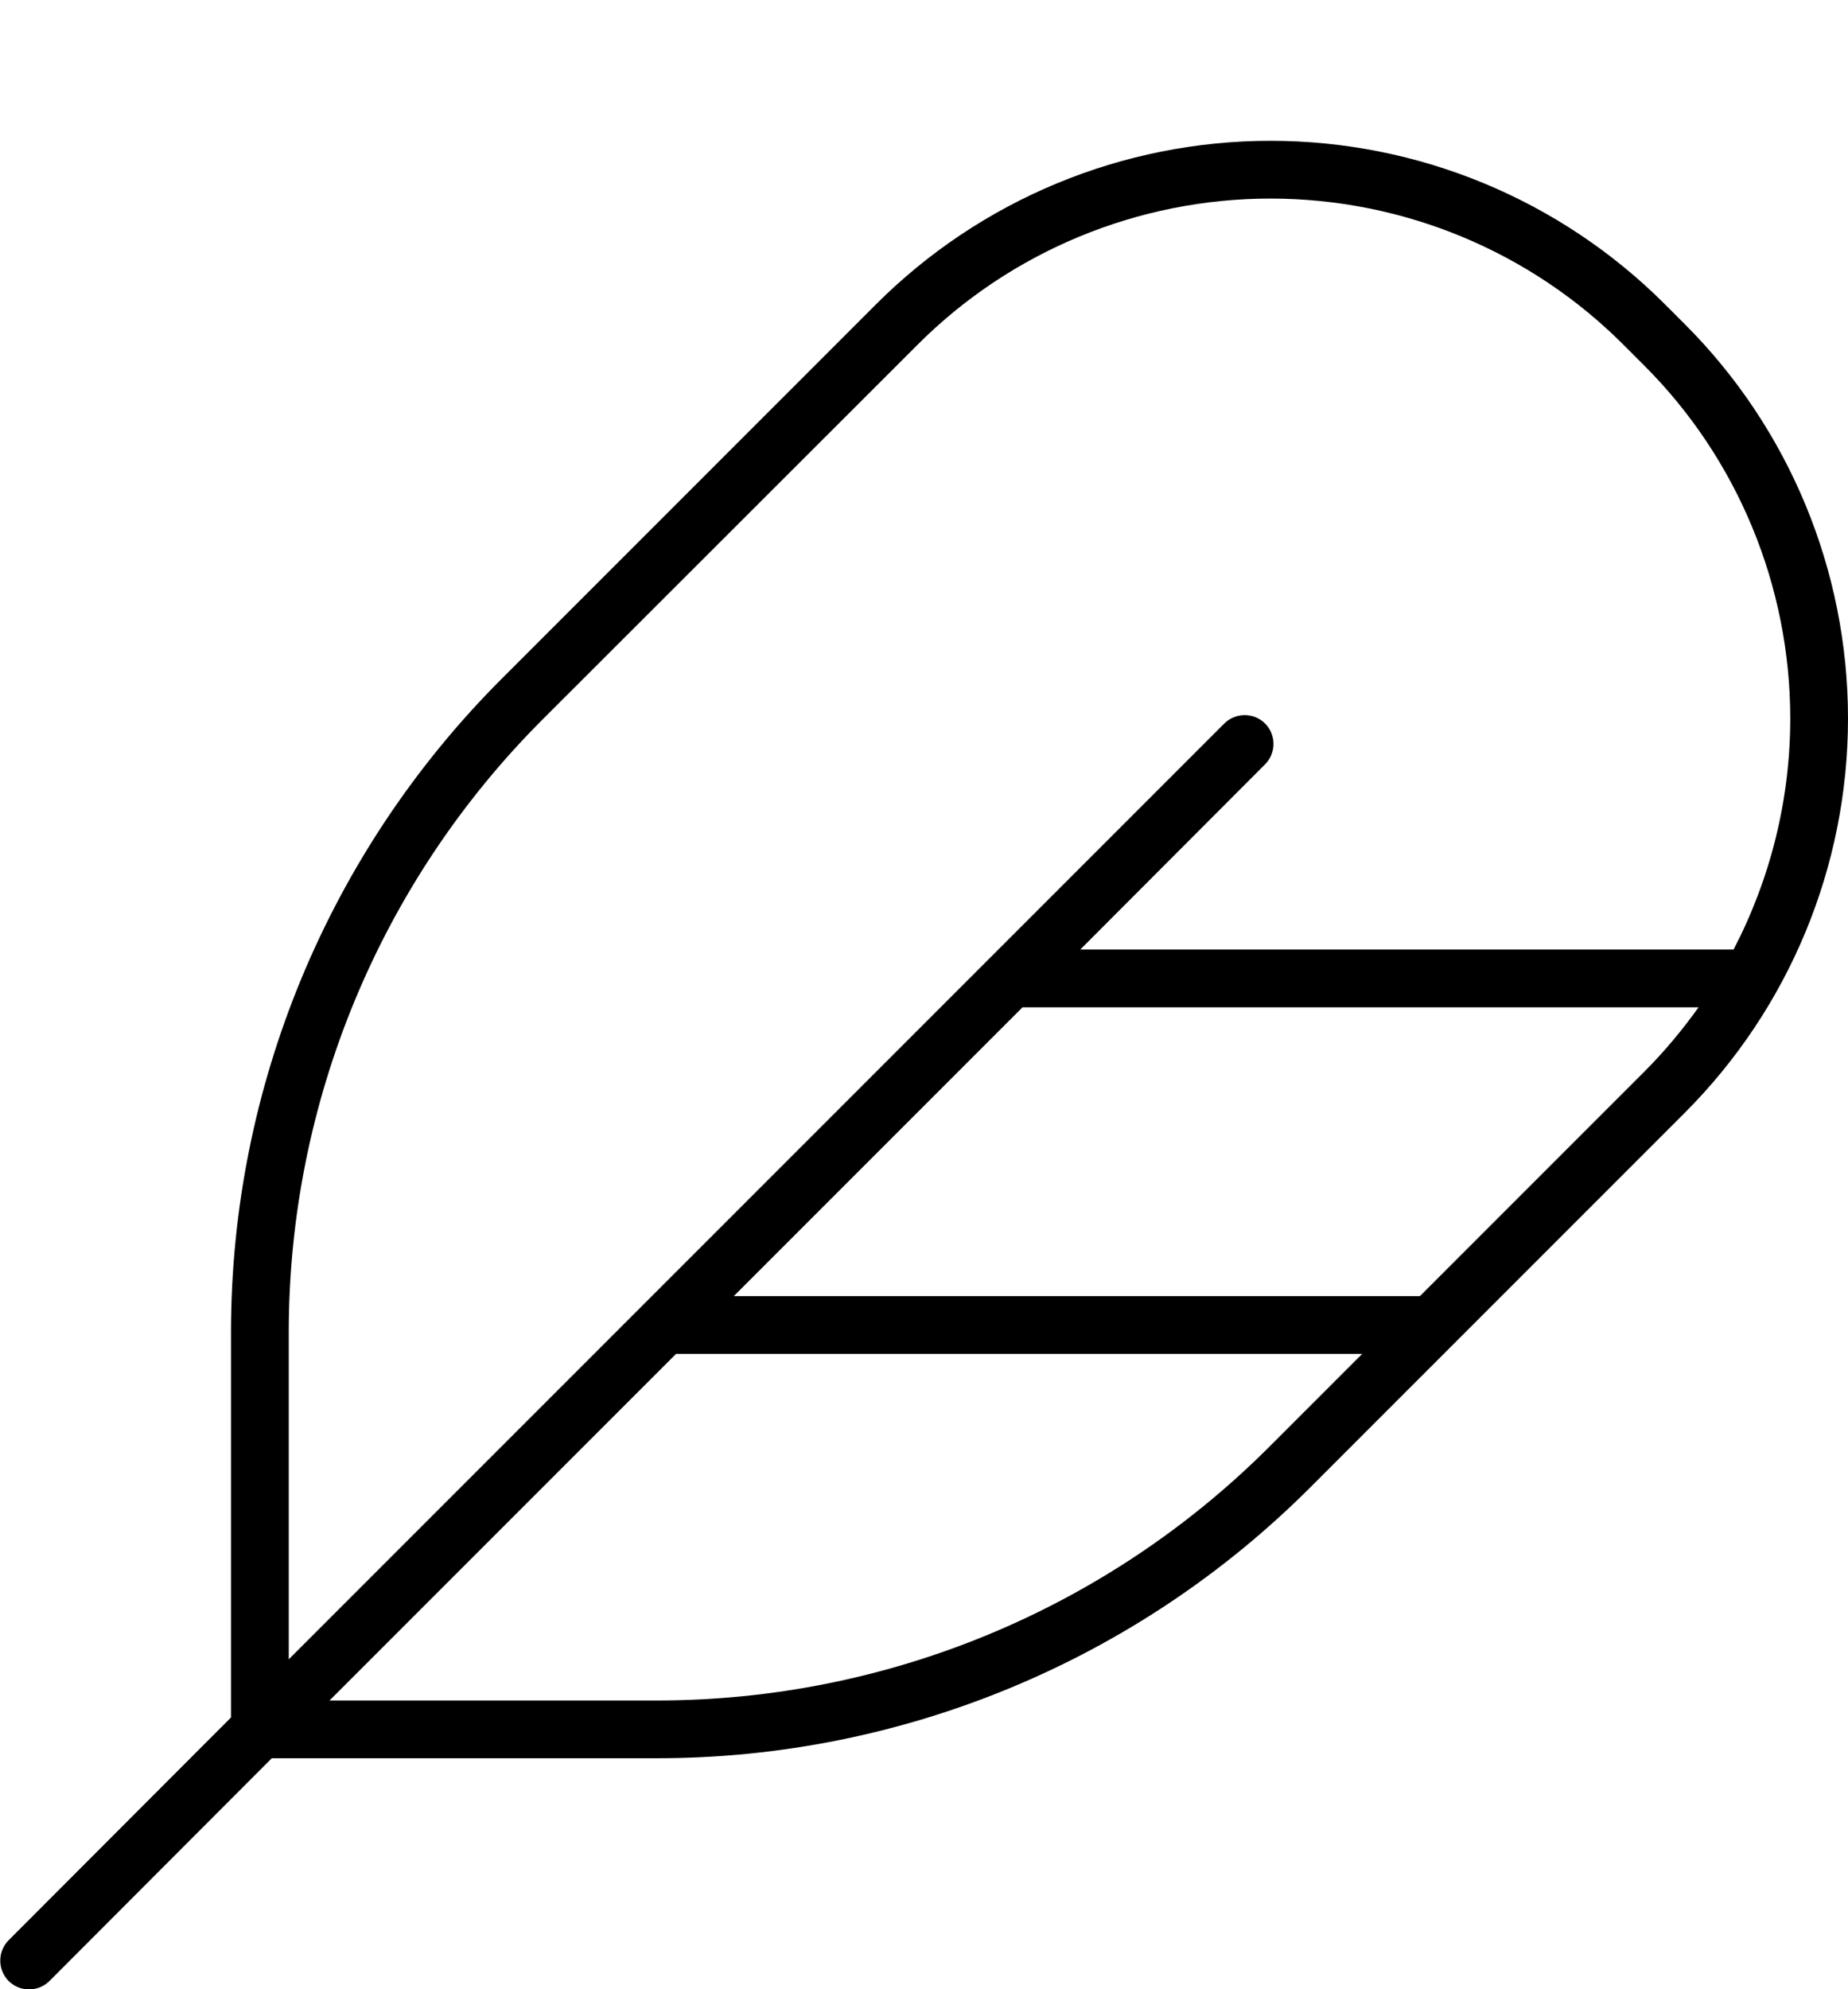 <?xml version="1.0" encoding="UTF-8"?>
<svg xmlns="http://www.w3.org/2000/svg" xmlns:xlink="http://www.w3.org/1999/xlink" version="1.1" id="Ebene_1" x="0px" y="0px" viewBox="0 0 512 551" style="enable-background:new 0 0 512 551;" xml:space="preserve">
<path d="M339.2,200.4c3.1-3.1,8.2-3.1,11.3,0s3.1,8.2,0,11.3L299.3,263h181c10.2-19.6,15.7-41.5,15.7-64c0-36.7-14.6-72-40.6-97.9  l-5.5-5.5C424,69.6,388.7,55,352,55s-72,14.6-97.9,40.6L150.3,199.3C105.3,244.3,80,305.4,80,369v90.6L339.2,200.4z M283.3,279  l-80,80h190.1l62.1-62.1c5.6-5.6,10.6-11.6,15.1-17.9H283.3z M400,375l-37,37c-48,48-113.1,75-181,75H75.3l-61.6,61.7  c-3.1,3.1-8.2,3.1-11.3,0s-3.1-8.2,0-11.3L64,475.7V369c0-67.9,27-133,75-181L242.7,84.3C271.7,55.3,311,39,352,39  s80.3,16.3,109.3,45.3l5.5,5.5C495.7,118.7,512,158,512,199s-16.3,80.3-45.3,109.3L400,375z M377.4,375H187.3l-96,96H182  c63.7,0,124.7-25.3,169.7-70.3L377.4,375z"></path>
</svg>
